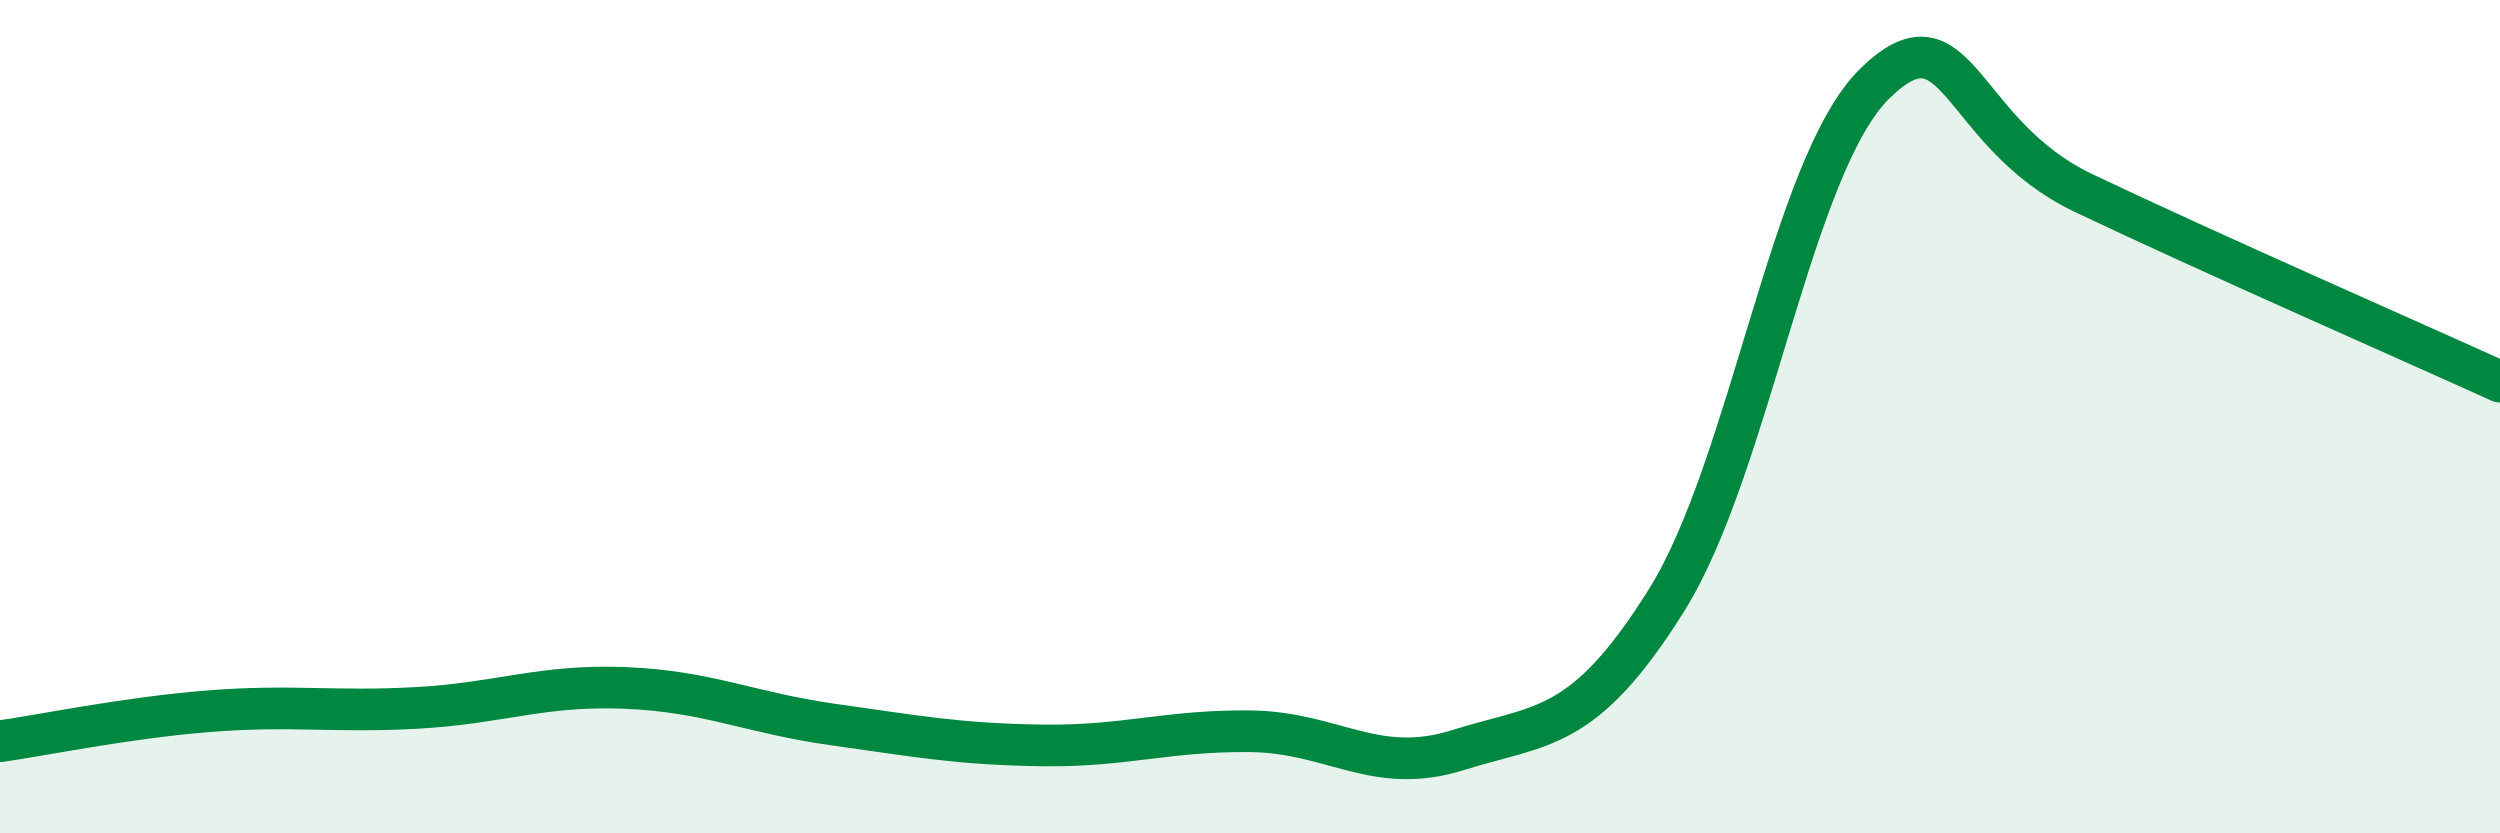 
    <svg width="60" height="20" viewBox="0 0 60 20" xmlns="http://www.w3.org/2000/svg">
      <path
        d="M 0,17.79 C 1,17.65 3,17.23 5,17.07 C 7,16.91 8,17.1 10,16.99 C 12,16.88 13,16.43 15,16.51 C 17,16.59 18,17.11 20,17.39 C 22,17.67 23,17.86 25,17.89 C 27,17.92 28,17.53 30,17.55 C 32,17.57 33,18.63 35,18 C 37,17.37 38,17.6 40,14.4 C 42,11.2 43,3.95 45,2 C 47,0.05 47,3.2 50,4.63 C 53,6.06 58,8.25 60,9.16L60 20L0 20Z"
        fill="#008740"
        opacity="0.1"
        stroke-linecap="round"
        stroke-linejoin="round"
      />
      <path
        d="M 0,17.79 C 1,17.65 3,17.23 5,17.07 C 7,16.91 8,17.1 10,16.99 C 12,16.88 13,16.43 15,16.51 C 17,16.59 18,17.11 20,17.39 C 22,17.67 23,17.86 25,17.89 C 27,17.92 28,17.53 30,17.55 C 32,17.57 33,18.63 35,18 C 37,17.37 38,17.6 40,14.4 C 42,11.2 43,3.95 45,2 C 47,0.05 47,3.2 50,4.63 C 53,6.06 58,8.25 60,9.16"
        stroke="#008740"
        stroke-width="1"
        fill="none"
        stroke-linecap="round"
        stroke-linejoin="round"
      />
    </svg>
  